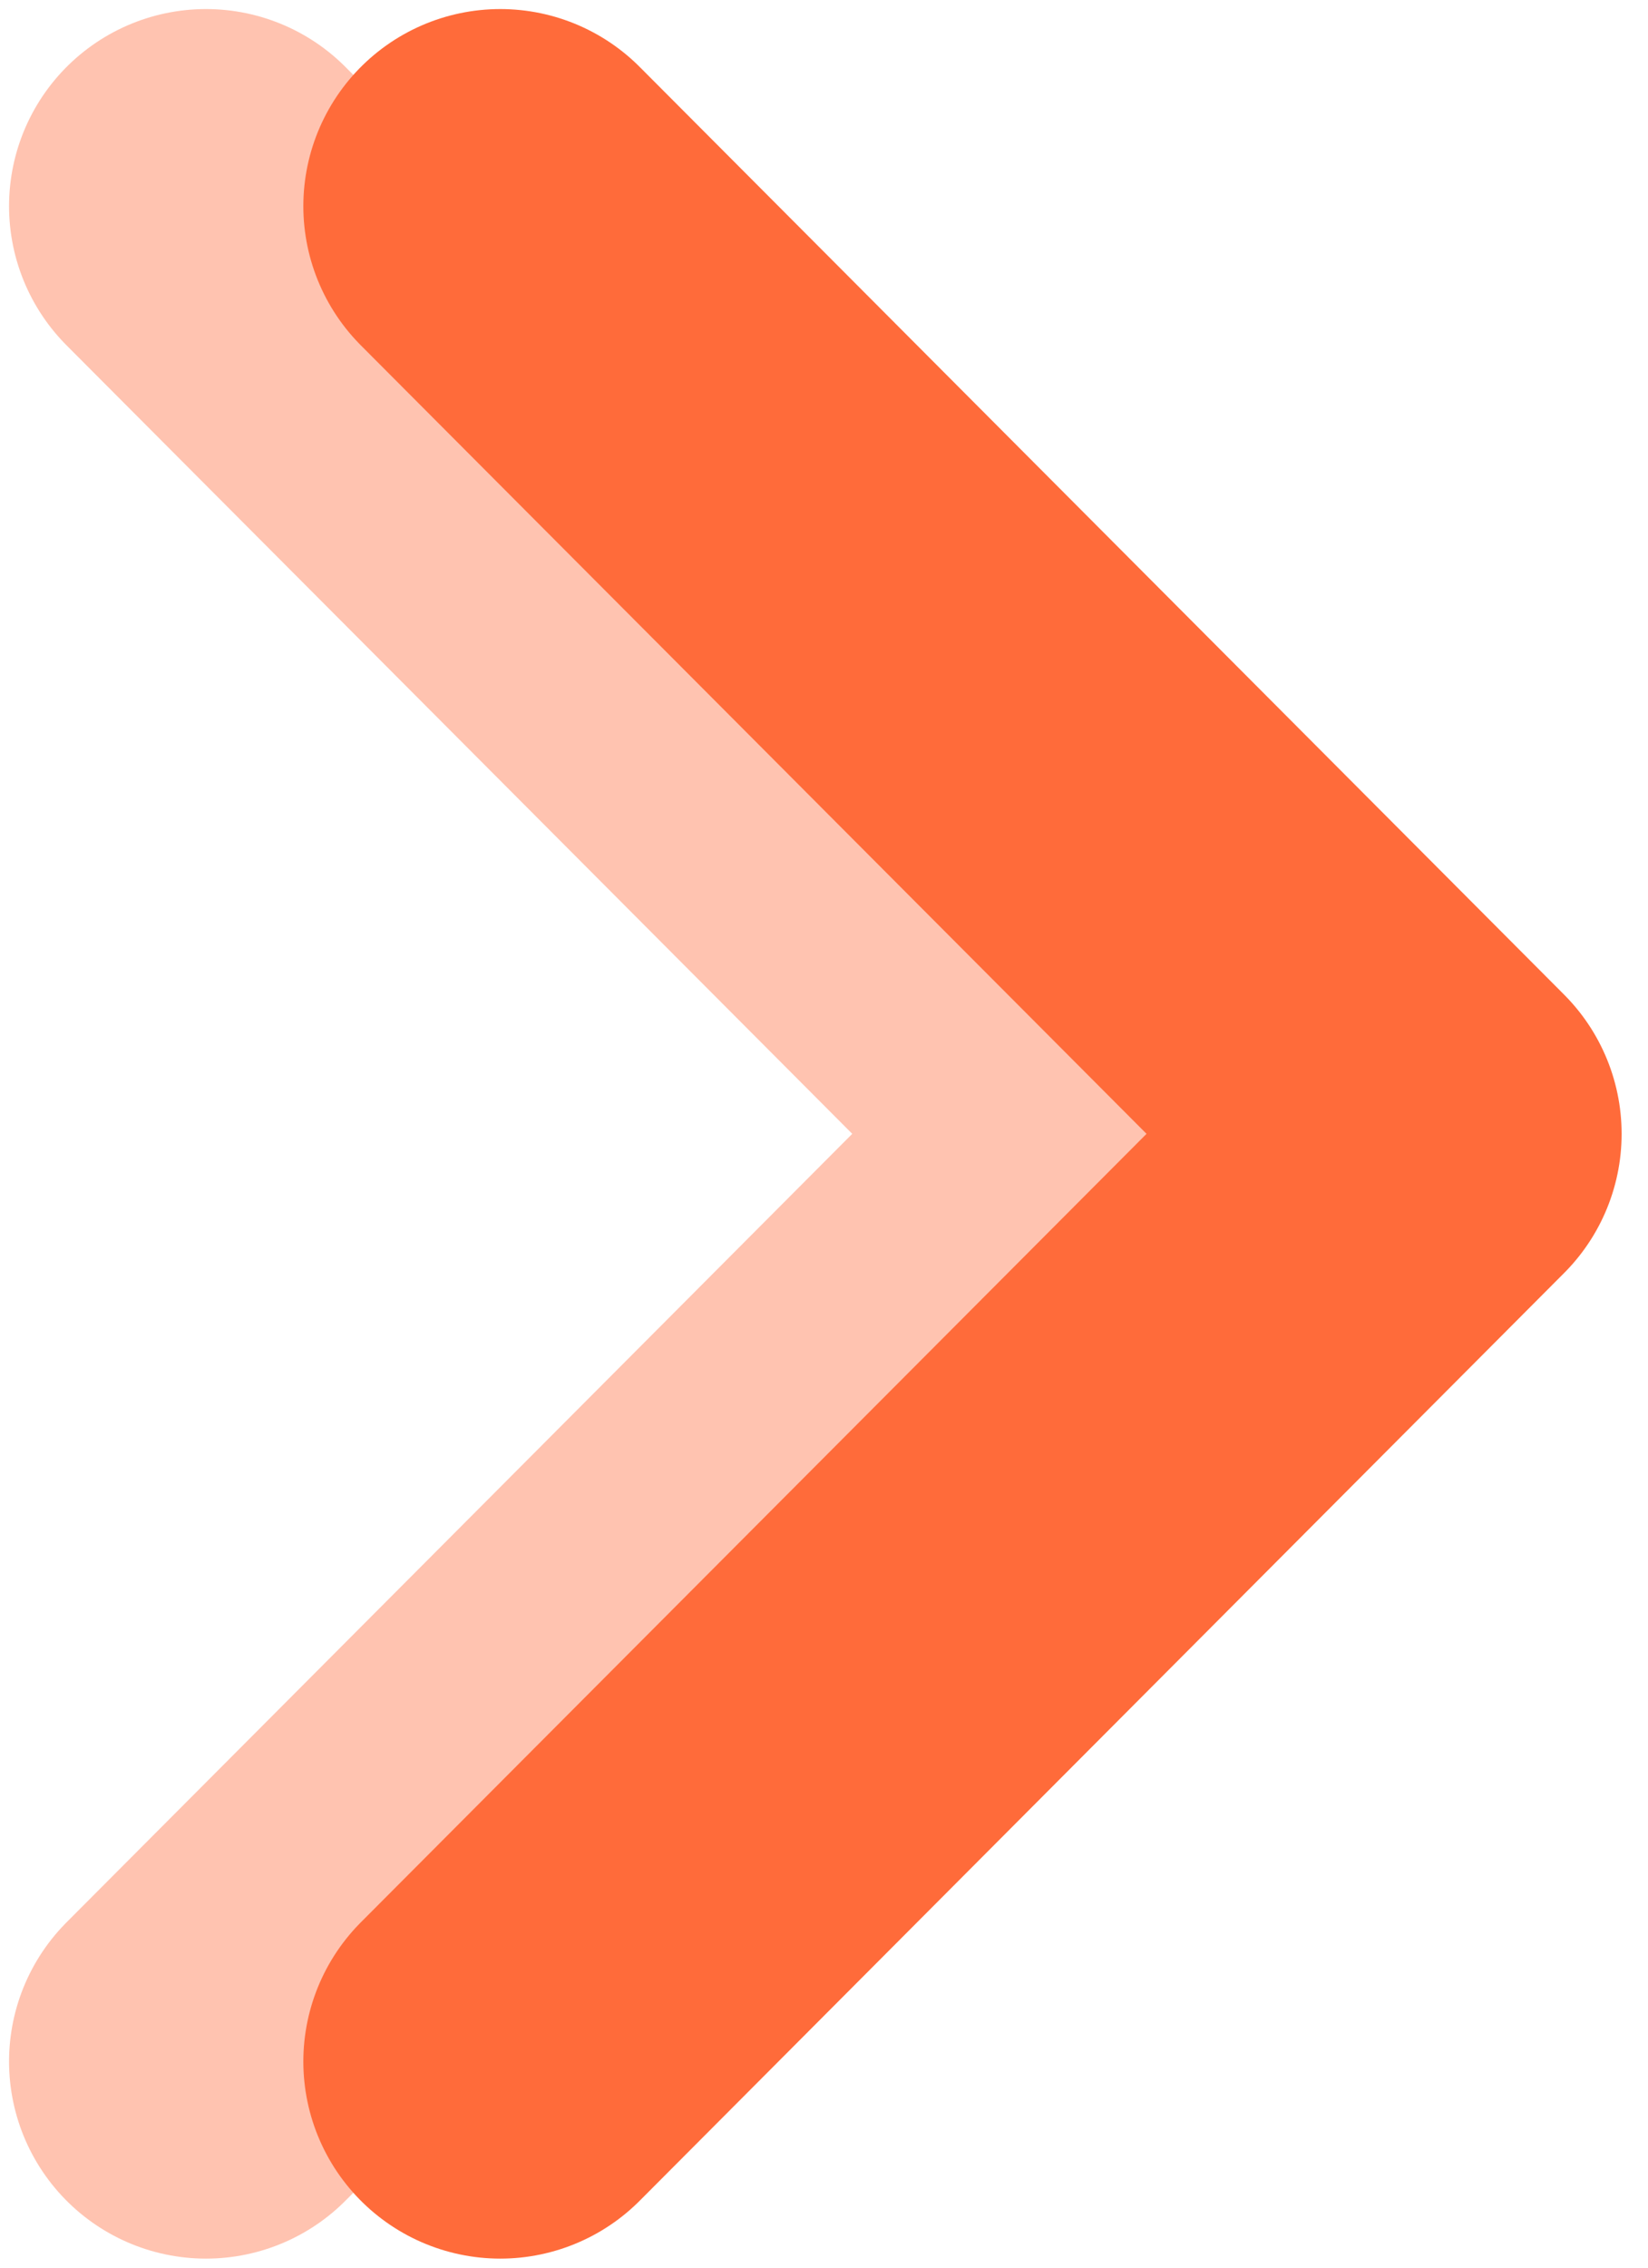 <?xml version="1.0" encoding="UTF-8"?> <svg xmlns="http://www.w3.org/2000/svg" width="56" height="77" viewBox="0 0 56 77" fill="none"><path opacity="0.4" d="M7 70L38.411 38.5L7 7" stroke="#FF6B3A" stroke-width="13.385" stroke-linecap="round" stroke-linejoin="round"></path><path d="M17 70L48.411 38.5L17 7" stroke="#FF6B3A" stroke-width="13.385" stroke-linecap="round" stroke-linejoin="round"></path></svg> 